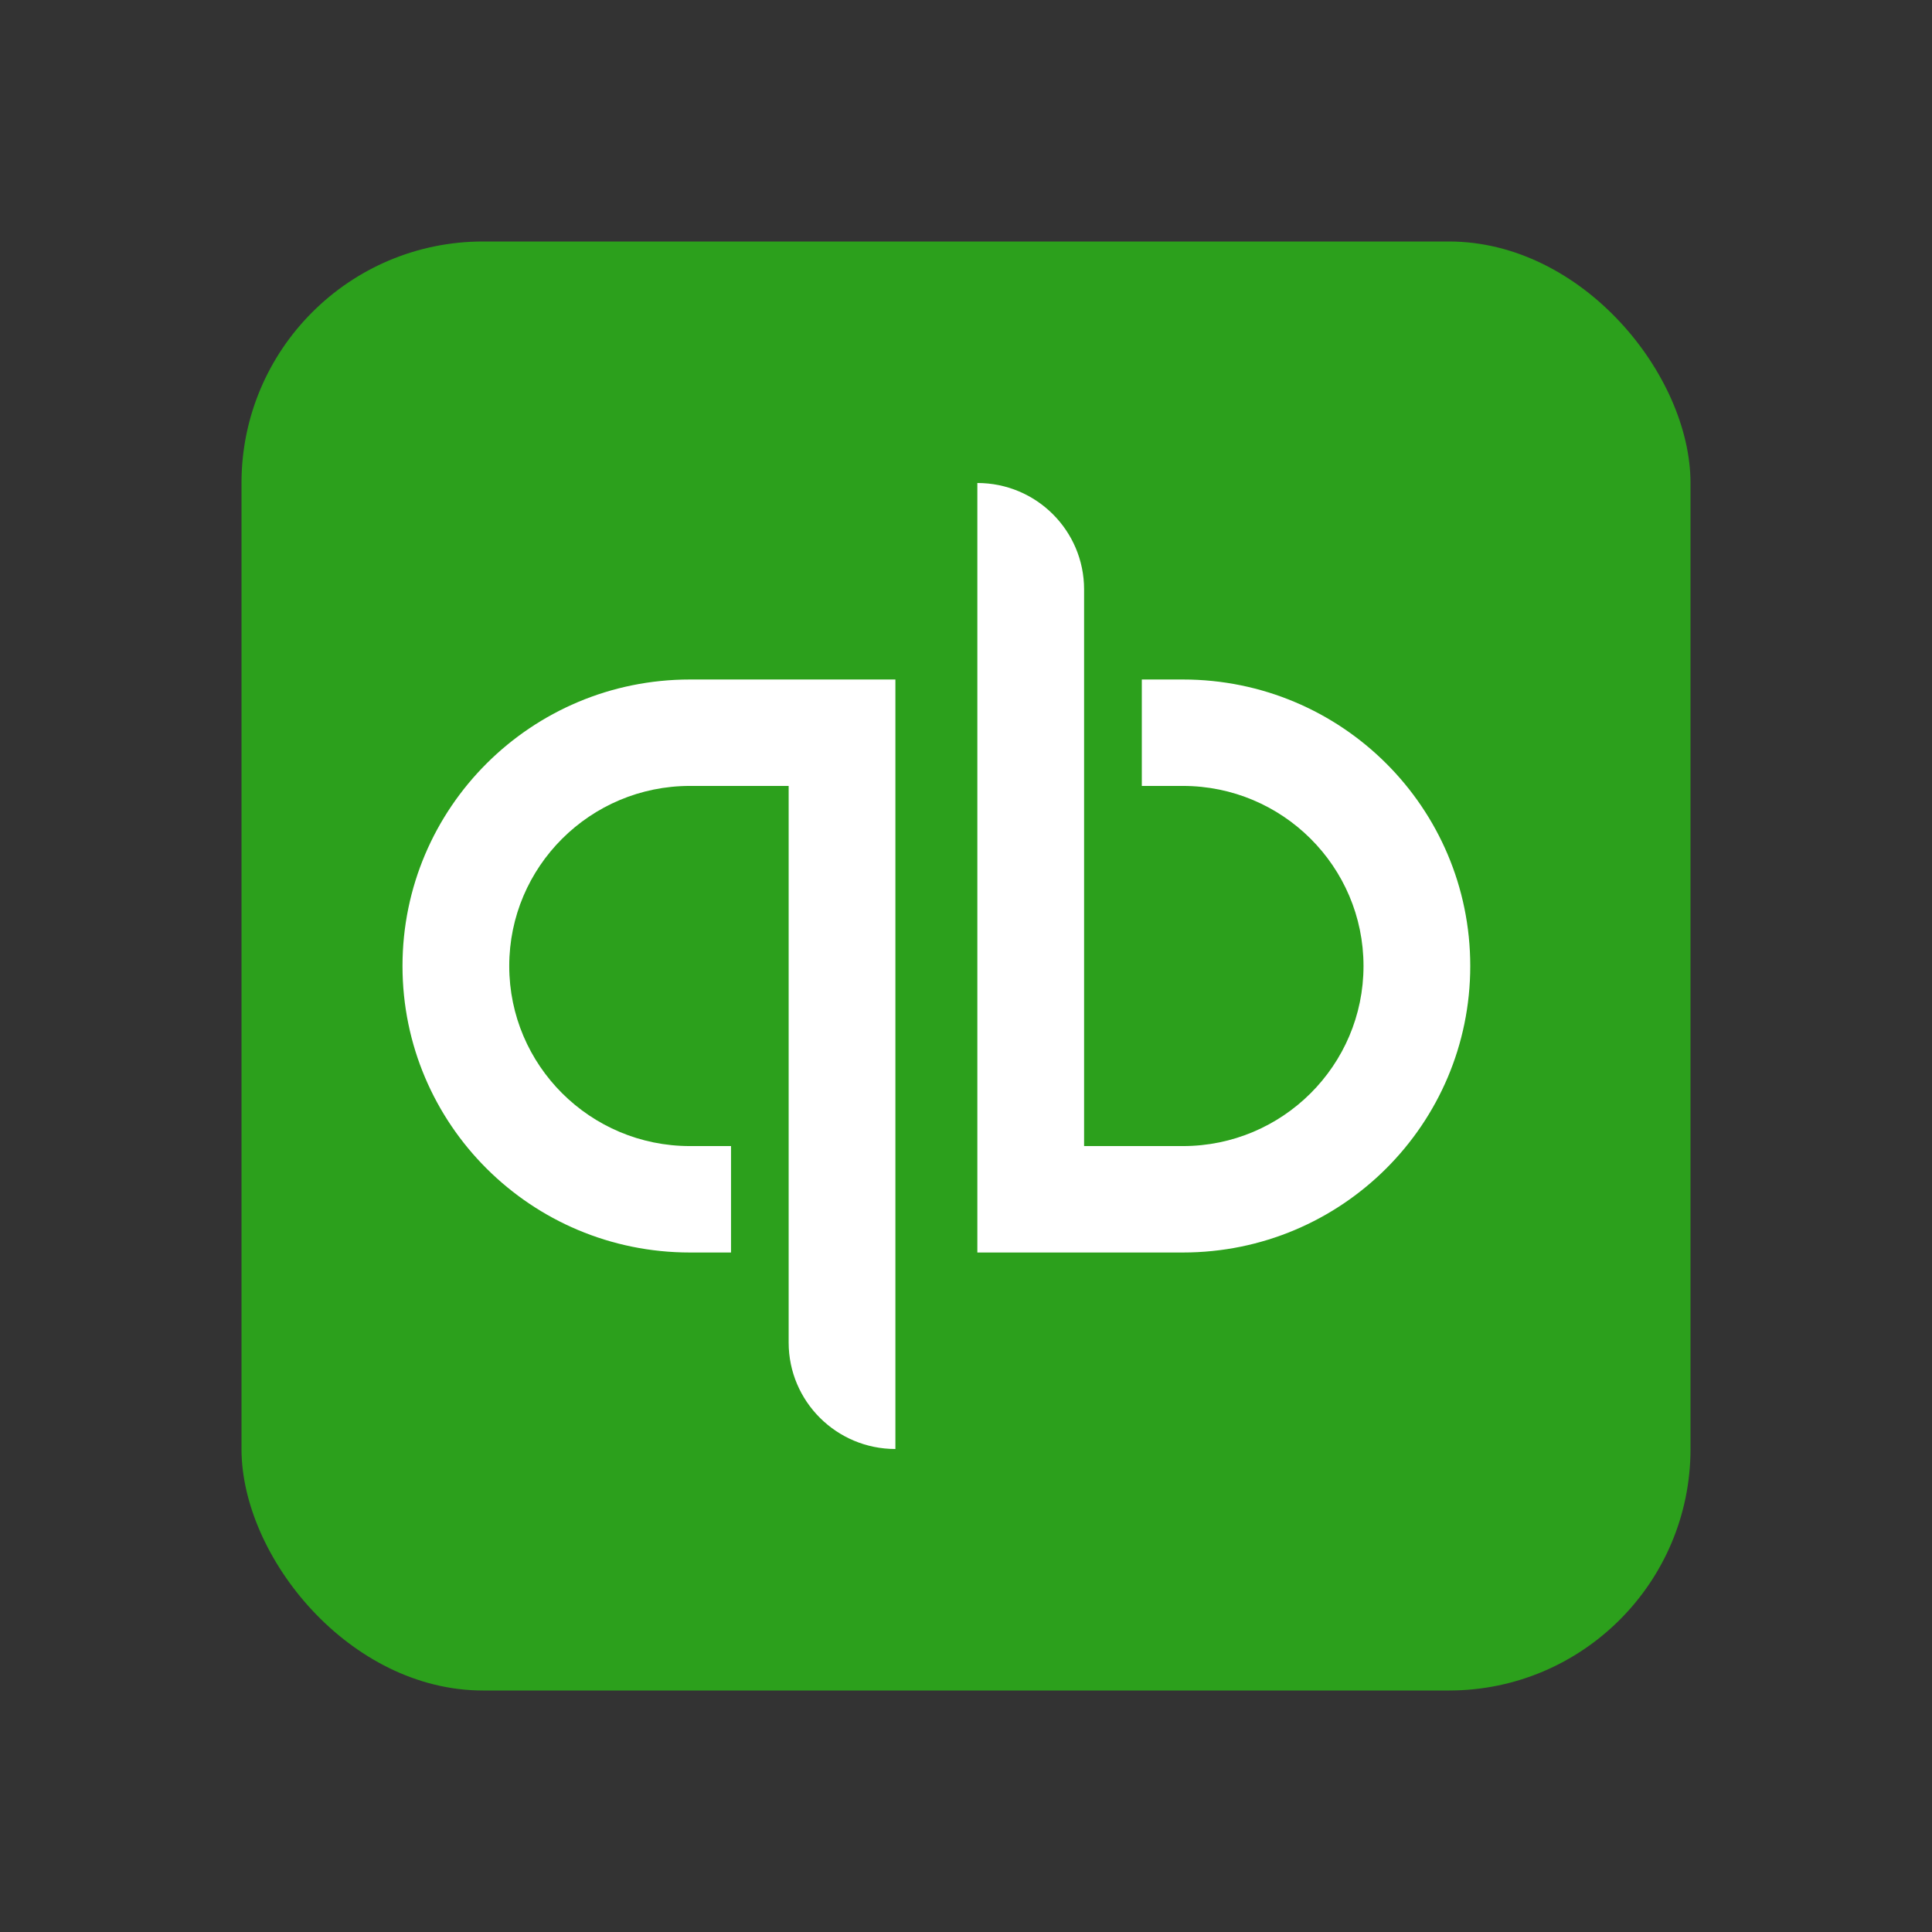 <svg width="24" height="24" viewBox="0 0 24 24" fill="none" xmlns="http://www.w3.org/2000/svg">
<rect x="0" y="0" width="24" height="24" fill="#333333" stroke="none"/>
<rect x="3" y="3" width="18" height="18" rx="3" fill="#2CA01C"/>
<path d="M8.571 8.441C6.598 8.441 5 10.035 5 12C5 13.967 6.598 15.559 8.571 15.559H9.081V14.237H8.571C7.332 14.237 6.326 13.235 6.326 12C6.326 10.765 7.332 9.763 8.571 9.763H9.797V16.678C9.797 17.408 10.391 18 11.123 18V8.441H8.571ZM14.694 15.559C16.667 15.559 18.264 13.965 18.264 12C18.264 10.033 16.667 8.441 14.694 8.441H14.184V9.763H14.694C15.932 9.763 16.938 10.765 16.938 12C16.938 13.235 15.932 14.237 14.694 14.237H13.467V7.322C13.467 6.592 12.874 6 12.141 6V15.559H14.694Z" fill="white"/>
</svg>
